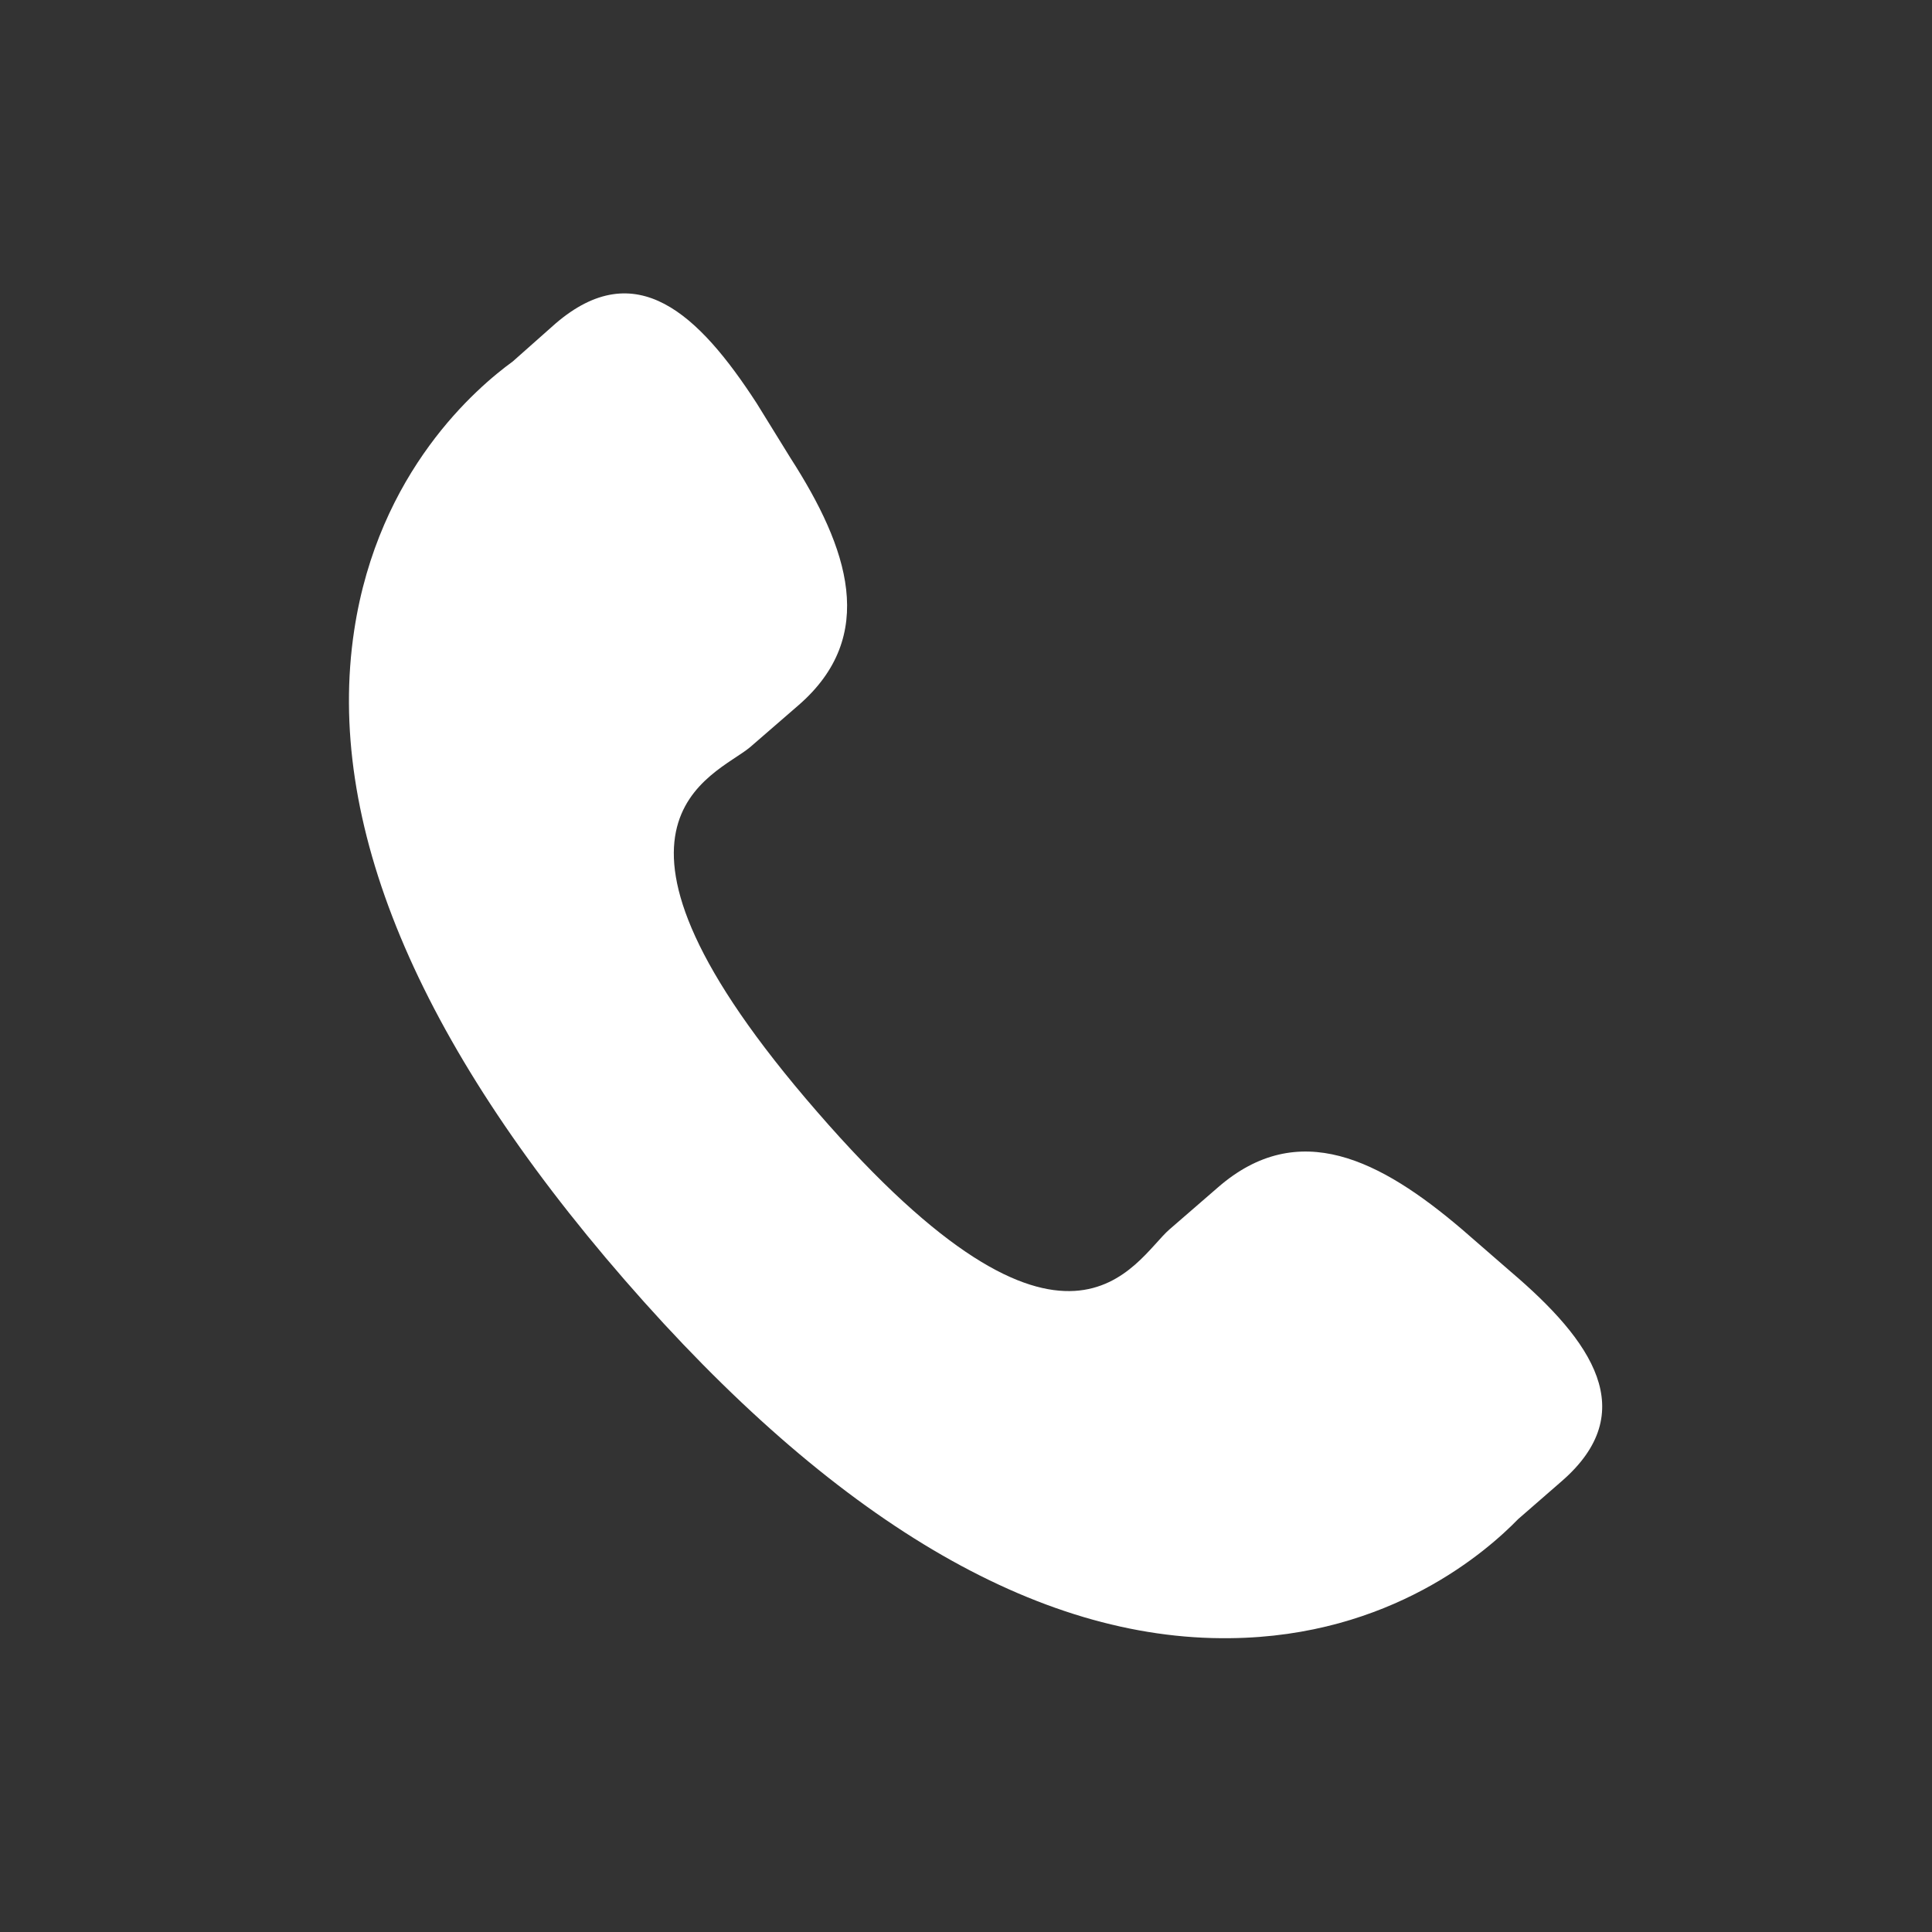<?xml version="1.0" encoding="utf-8"?>
<!-- Generator: Adobe Illustrator 27.6.1, SVG Export Plug-In . SVG Version: 6.00 Build 0)  -->
<svg version="1.1" id="Layer_1" xmlns="http://www.w3.org/2000/svg" xmlns:xlink="http://www.w3.org/1999/xlink" x="0px" y="0px"
	 viewBox="0 0 24 24" style="enable-background:new 0 0 24 24;" xml:space="preserve">
<rect x="0" y="0" width="24" height="24" fill="#333333" stroke="none"/>
<style type="text/css">
	.st0{fill:#FFFFFF;}
</style>
<g>
	<path class="st0" d="M18.16,15.27c-1.01-0.86-2.03-1.39-3.03-0.52l-0.6,0.52c-0.44,0.38-1.25,2.15-4.38-1.46
		c-3.13-3.6-1.27-4.16-0.83-4.53l0.6-0.52c0.99-0.86,0.62-1.95-0.1-3.07L9.4,5.01C8.68,3.9,7.9,3.16,6.9,4.02L6.37,4.49
		C5.93,4.81,4.7,5.85,4.4,7.83c-0.36,2.37,0.77,5.09,3.36,8.07c2.59,2.98,5.12,4.48,7.52,4.45c2-0.02,3.2-1.09,3.58-1.48l0.54-0.47
		c0.99-0.86,0.38-1.74-0.63-2.6L18.16,15.27z"/>
</g>
</svg>
